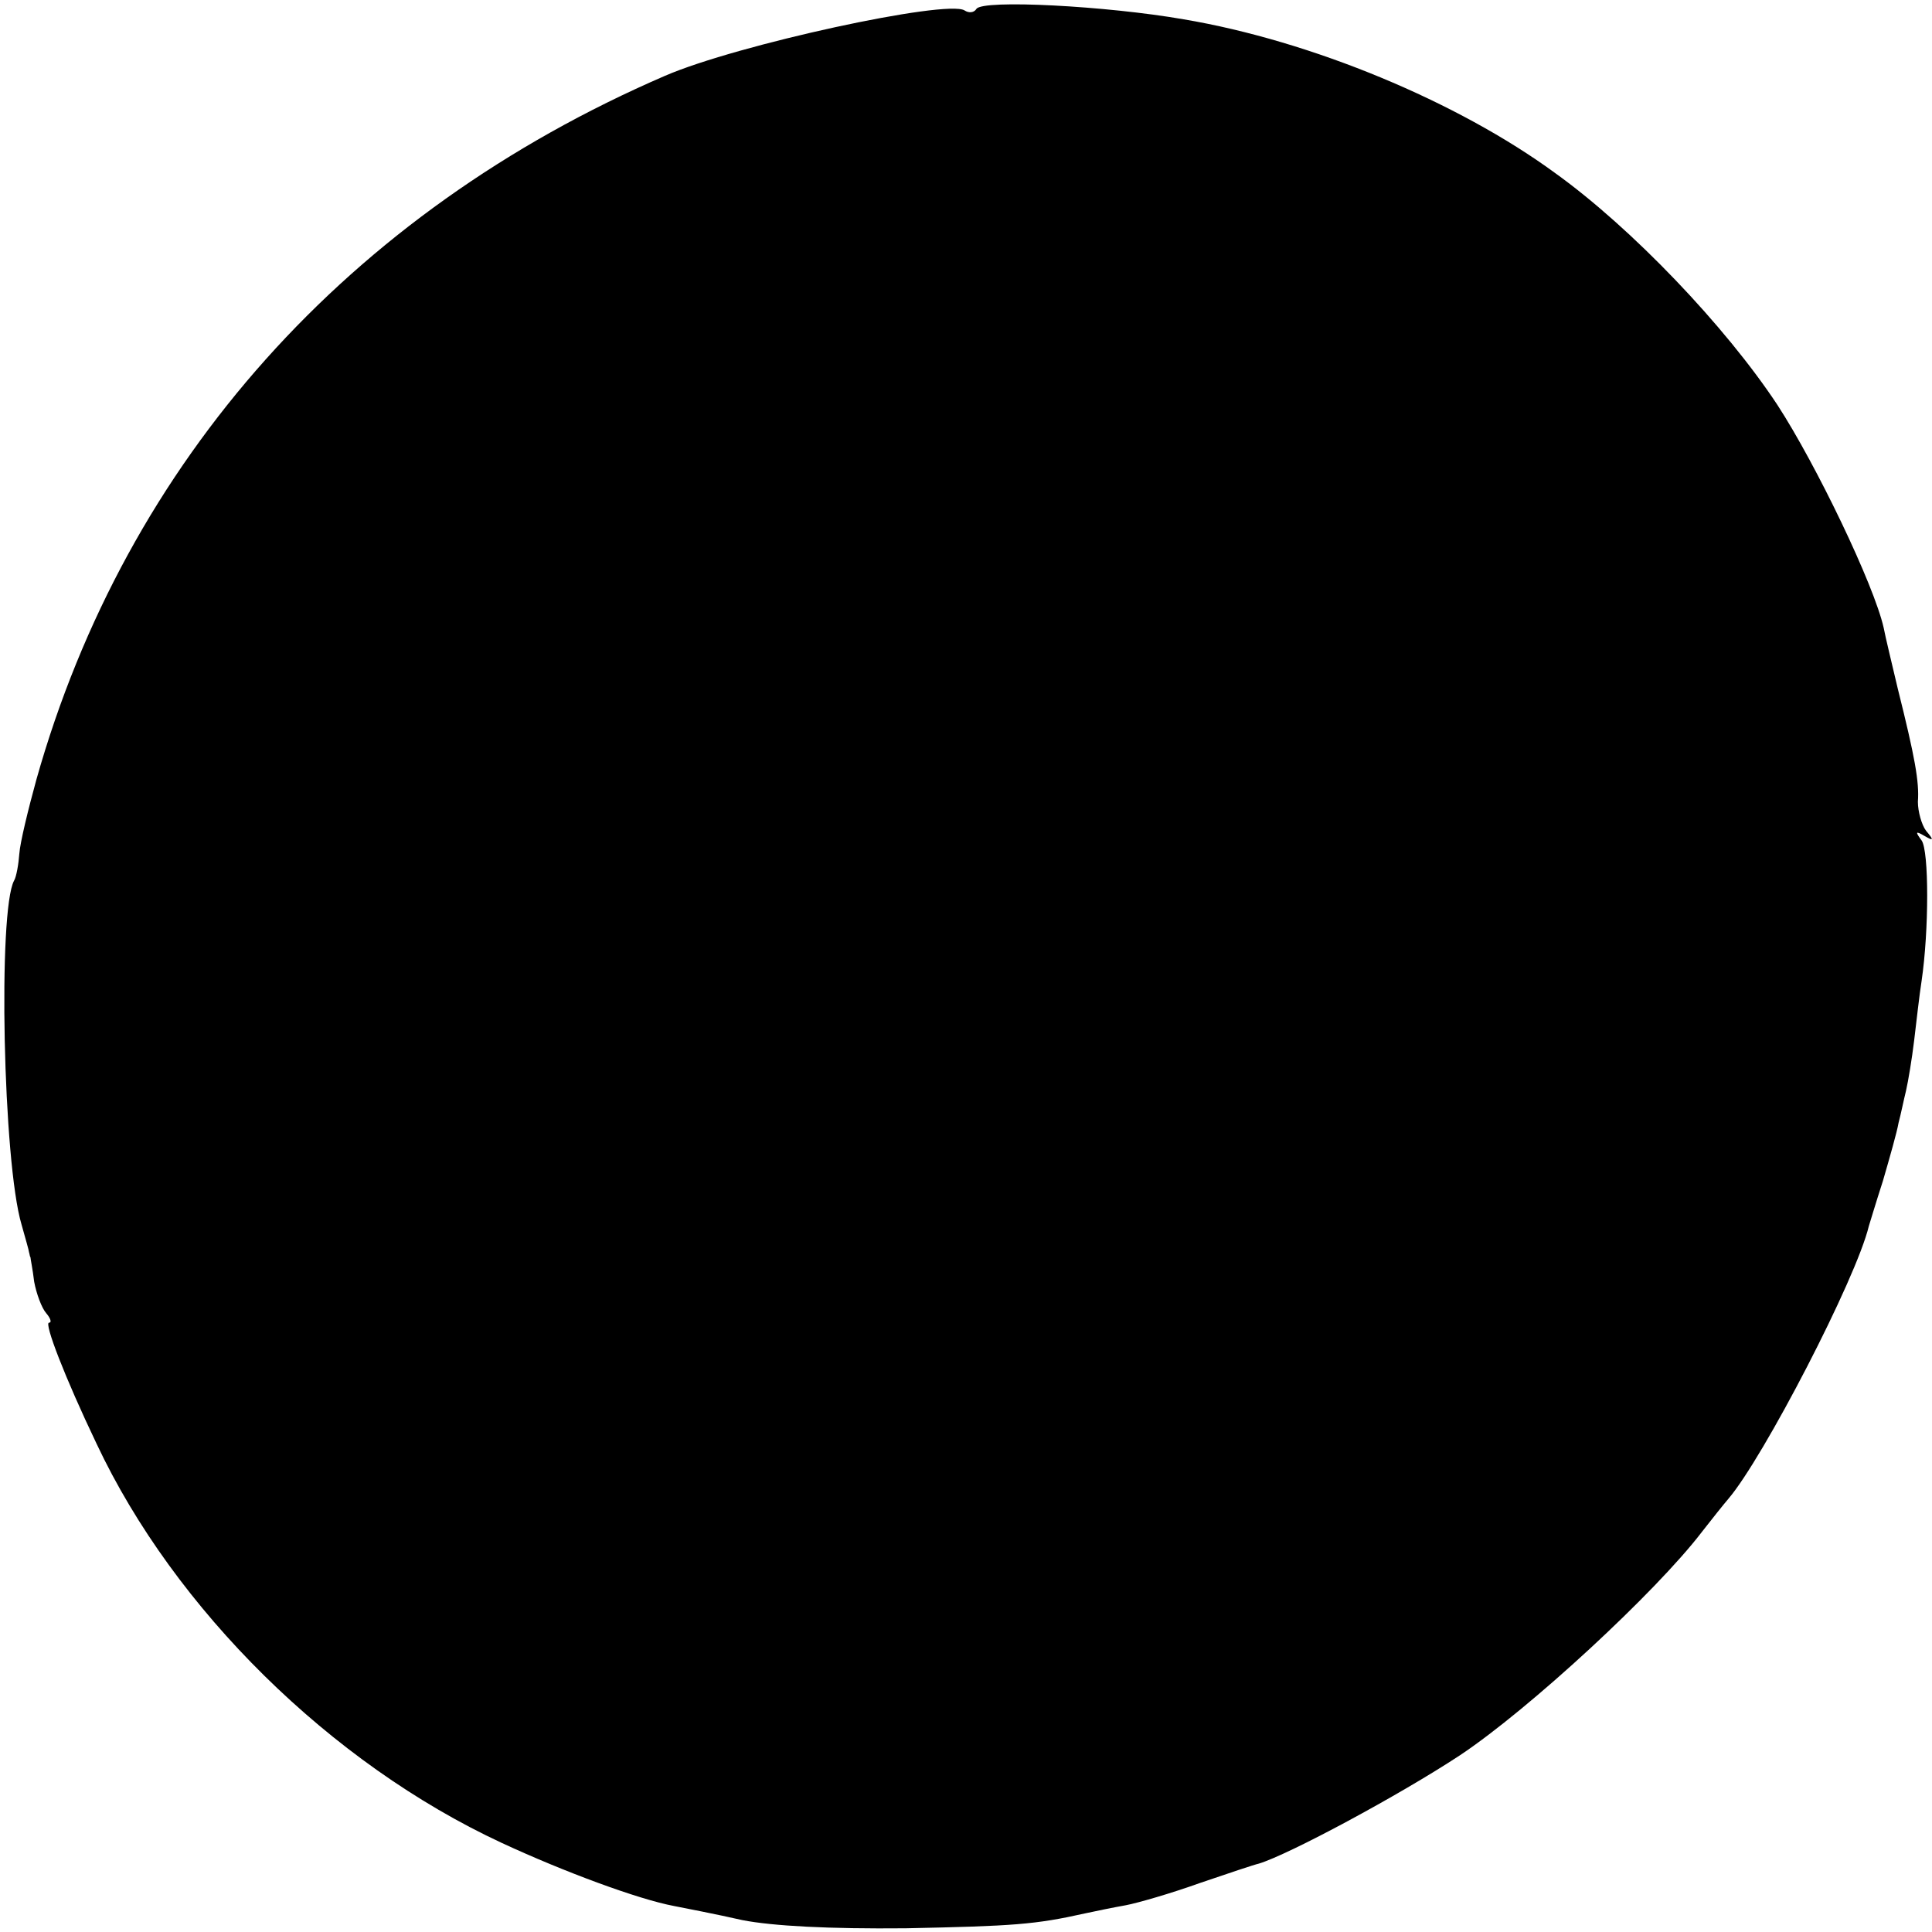 <?xml version="1.0" standalone="no"?>
<!DOCTYPE svg PUBLIC "-//W3C//DTD SVG 20010904//EN"
 "http://www.w3.org/TR/2001/REC-SVG-20010904/DTD/svg10.dtd">
<svg version="1.0" xmlns="http://www.w3.org/2000/svg"
 width="260pt" height="260pt" viewBox="0 0 260 260"
 preserveAspectRatio="xMidYMid meet">
<g transform="translate(0,260) scale(0.1,-0.1)"
fill="#000000" stroke="none">
<path d="M1314 2588 c-3 -5 -10 -6 -16 -2 -24 15 -306 -46 -403 -88 -426 -184
-725 -518 -846 -947 -11 -40 -22 -85 -23 -100 -1 -14 -4 -31 -7 -36 -22 -40
-15 -379 10 -463 5 -18 10 -35 10 -37 1 -3 1 -6 2 -7 0 -2 3 -16 5 -33 3 -16
10 -35 16 -42 6 -7 8 -13 4 -13 -7 0 21 -73 64 -163 105 -223 315 -430 545
-537 84 -39 184 -76 232 -85 15 -3 57 -11 92 -19 41 -8 117 -12 220 -11 145 3
174 5 241 20 14 3 38 8 55 11 16 3 61 16 100 30 38 13 74 25 79 26 40 12 189
92 271 146 93 62 263 219 325 300 14 18 30 38 36 45 47 55 172 296 189 367 1
3 9 30 19 61 9 31 19 66 21 78 3 11 7 31 10 43 3 13 8 43 11 68 3 25 7 61 10
80 10 68 10 175 0 189 -9 12 -8 13 4 6 12 -7 13 -6 2 7 -6 8 -11 26 -11 39 2
27 -4 60 -27 152 -8 34 -17 71 -19 82 -13 58 -91 220 -143 300 -70 106 -196
238 -299 312 -131 96 -328 178 -500 207 -103 18 -271 27 -279 14z"/>
</g>
</svg>
